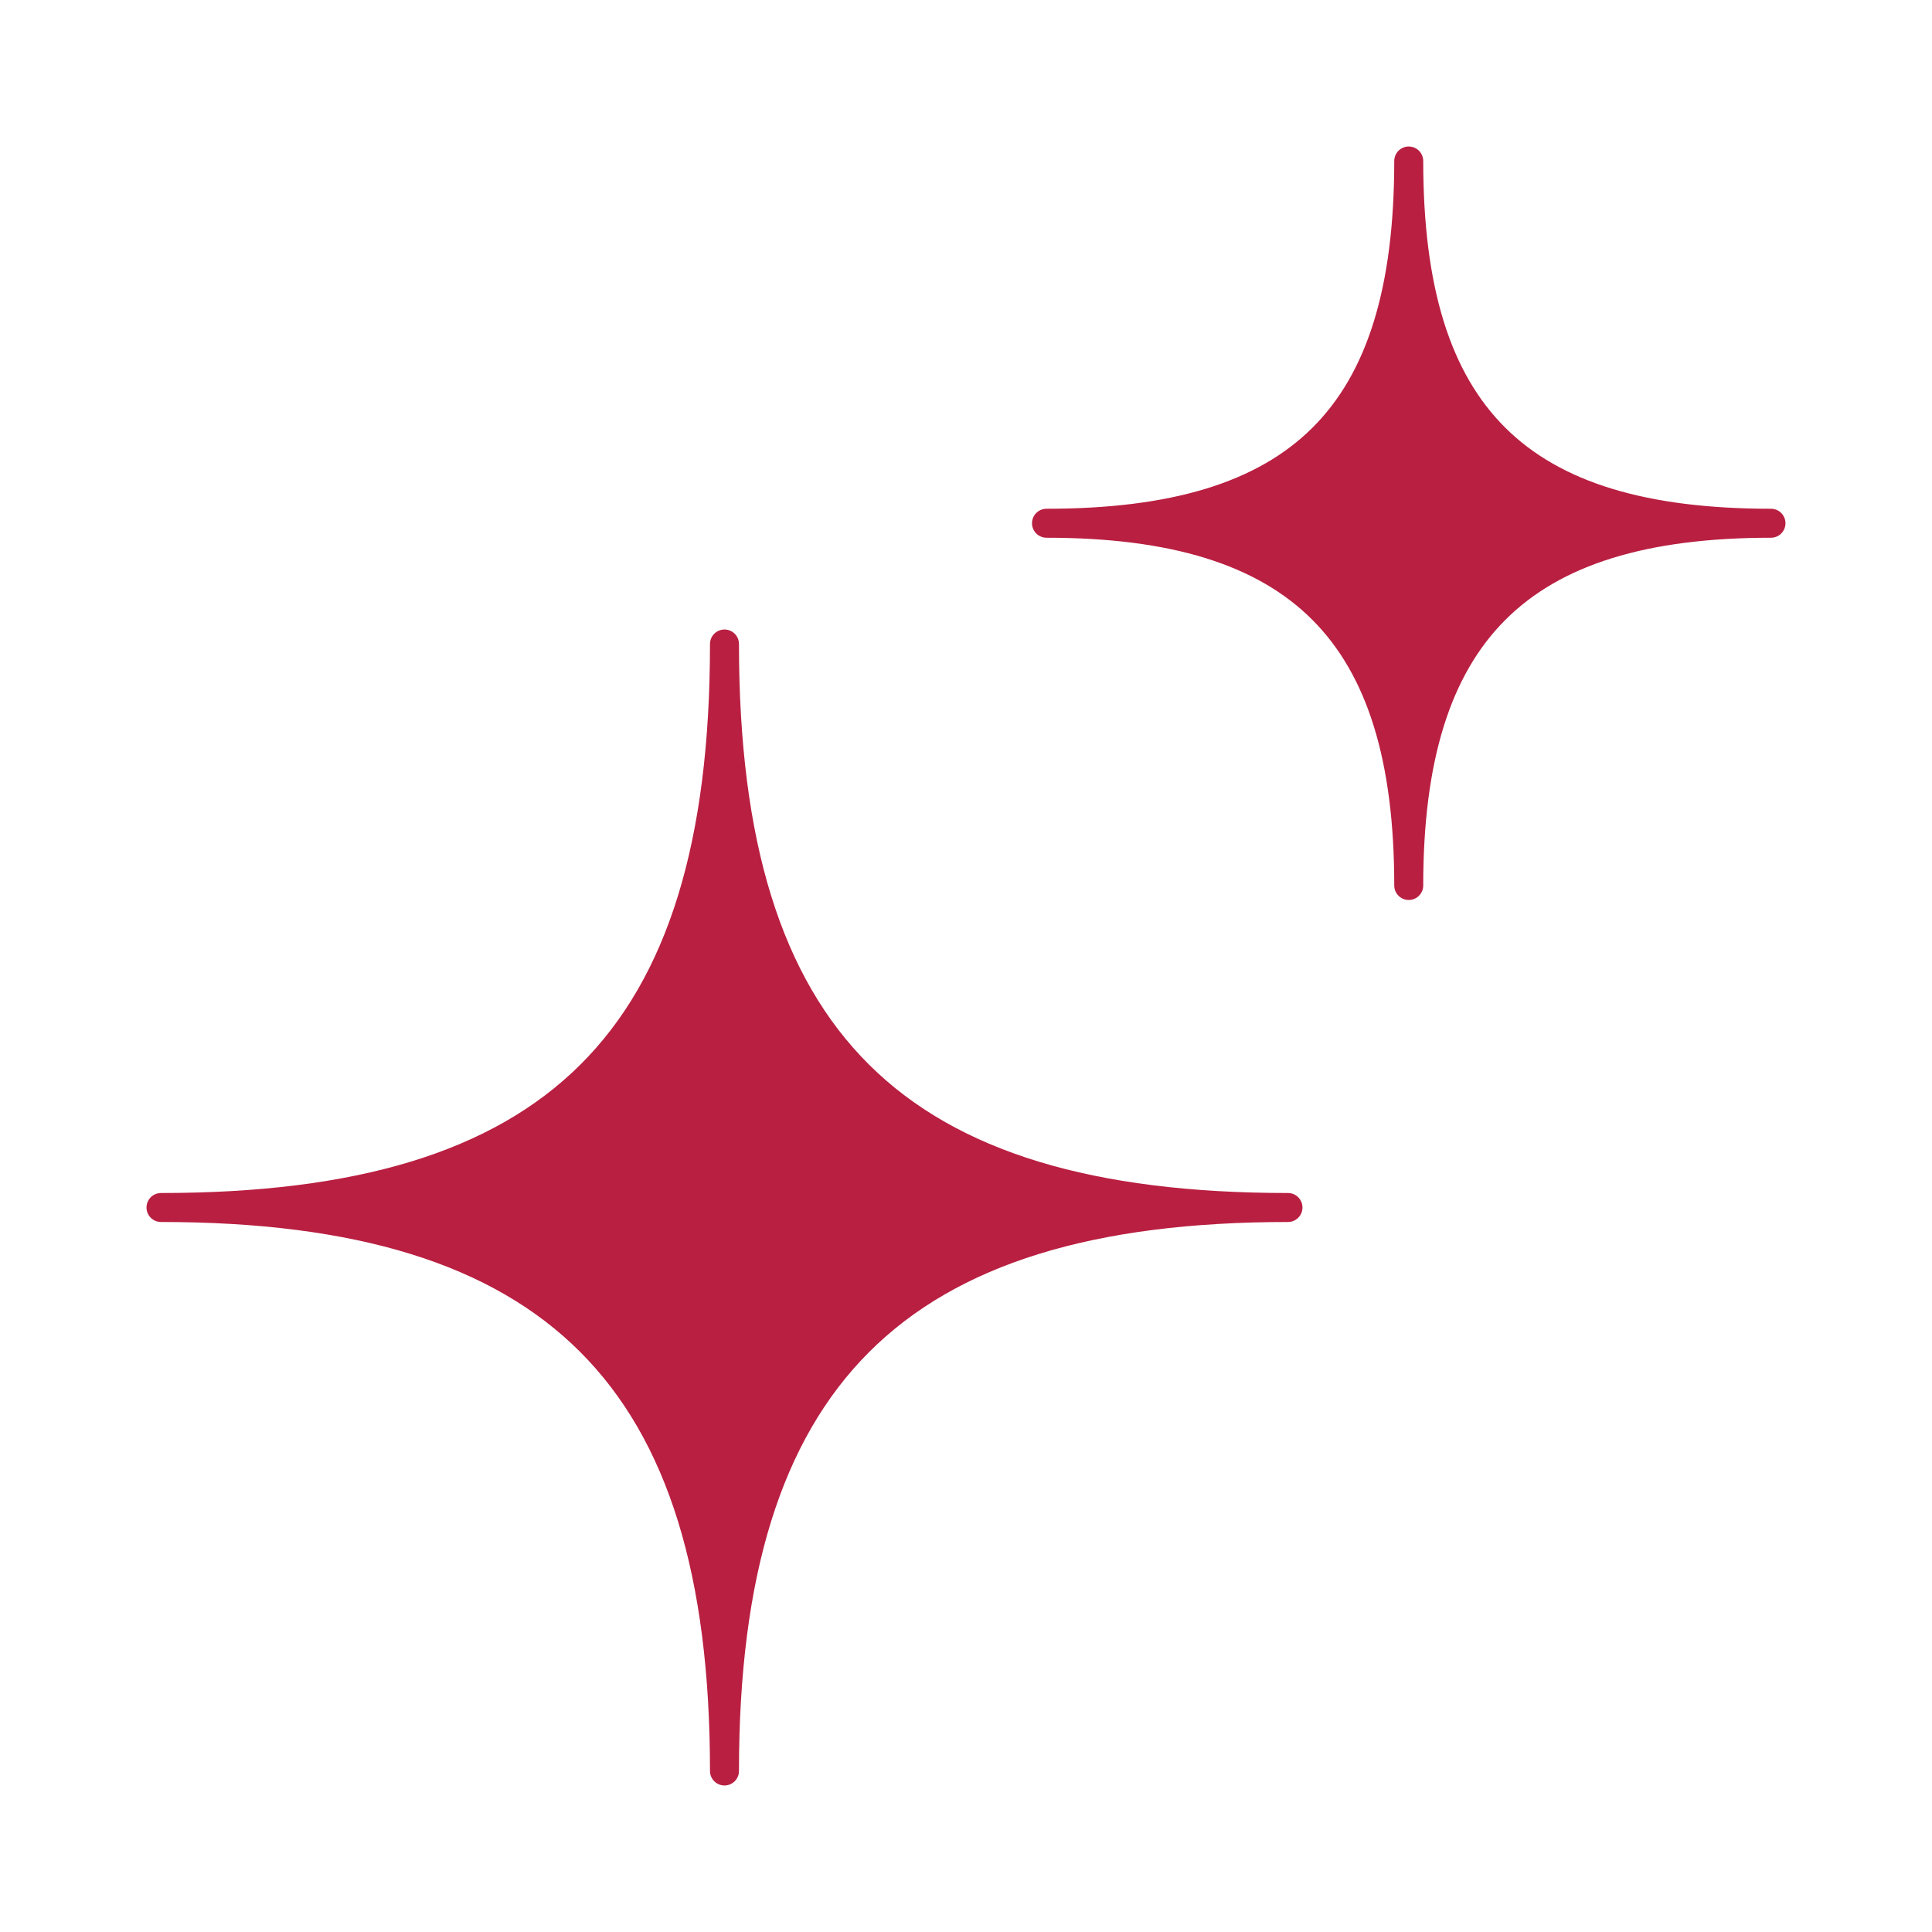 <svg width="100" height="100" viewBox="0 0 100 100" fill="none" xmlns="http://www.w3.org/2000/svg">
<path d="M66.666 62.5C46.353 62.5 37.499 53.954 37.499 33.333C37.499 53.954 28.708 62.5 8.333 62.5C28.708 62.5 37.499 71.291 37.499 91.666C37.499 71.291 46.353 62.5 66.666 62.5ZM91.666 27.083C78.608 27.083 72.916 21.591 72.916 8.333C72.916 21.591 67.262 27.083 54.166 27.083C67.262 27.083 72.916 32.737 72.916 45.833C72.916 32.737 78.608 27.083 91.666 27.083Z" fill="#B91F41" stroke="#B91F41" stroke-width="1.5" stroke-linejoin="round"/>
</svg>
